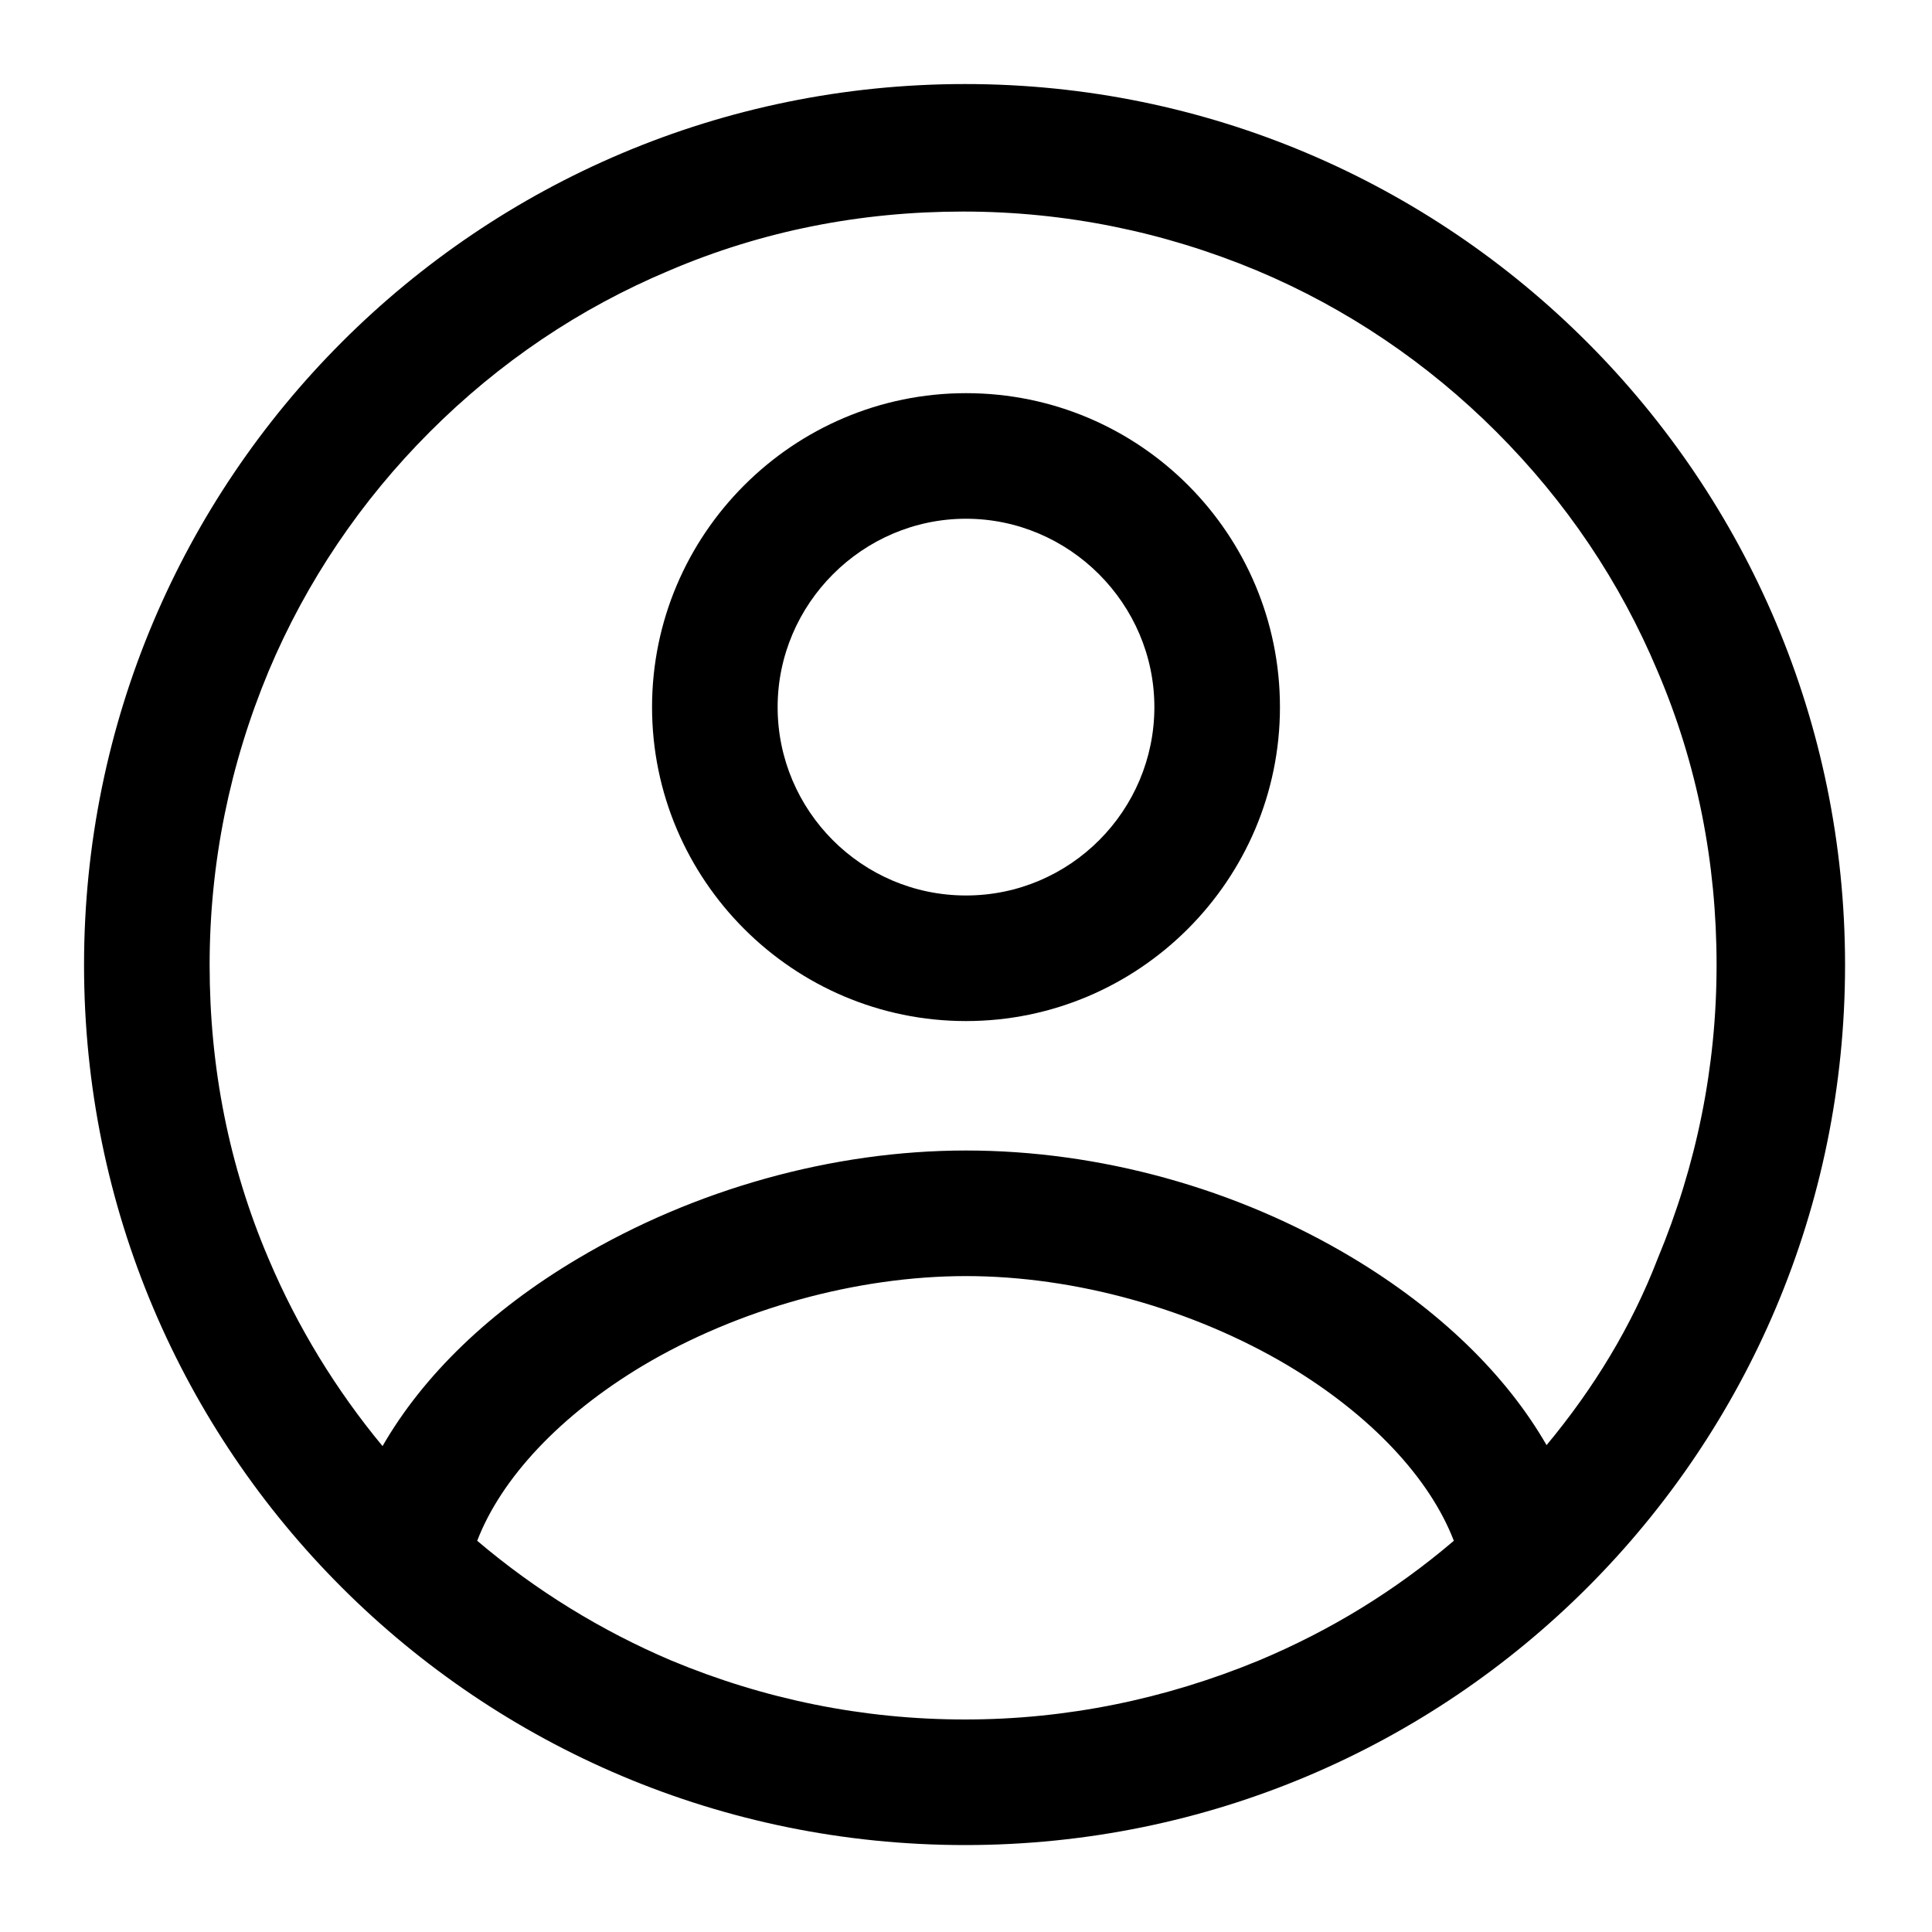 <?xml version="1.0" encoding="utf-8"?>
<!-- Generator: Adobe Illustrator 25.3.1, SVG Export Plug-In . SVG Version: 6.00 Build 0)  -->
<svg version="1.1" id="图层_1" xmlns="http://www.w3.org/2000/svg" xmlns:xlink="http://www.w3.org/1999/xlink" x="0px" y="0px"
	 viewBox="0 0 200 200" style="enable-background:new 0 0 200 200;" xml:space="preserve">
<path d="M99.9,8.7C49.5,8.7,8.7,49.5,8.7,99.9S49.5,191,99.9,191S191,150.2,191,99.9S150.2,8.7,99.9,8.7z M99.9,178
	c-10.6,0-20.8-2.1-30.4-6.1c-7.3-3.1-14.1-7.3-20.1-12.4c2.5-6.5,8.6-13,17.1-18.1c9.9-5.9,22.2-9.3,33.5-9.3
	c11.3,0,23.5,3.4,33.4,9.3c8.5,5.1,14.6,11.6,17.1,18.1c-6.1,5.2-12.8,9.3-20.2,12.4C120.6,175.9,110.4,178,99.9,178L99.9,178z
	 M160.1,149.6c-4.2-7.3-11.1-14-20.1-19.4c-12-7.2-26.2-11.1-40-11.1c-13.8,0-28.1,4-40.2,11.2c-9.1,5.4-16,12.1-20.2,19.4
	c-4.8-5.8-8.8-12.3-11.8-19.4c-4.1-9.6-6.1-19.8-6.1-30.4s2.1-20.8,6.1-30.4c3.9-9.3,9.6-17.7,16.7-24.8
	c7.2-7.2,15.5-12.8,24.8-16.7c9.6-4.1,19.8-6.1,30.4-6.1s20.8,2.1,30.4,6.1c9.3,3.9,17.7,9.6,24.8,16.7c7.2,7.2,12.8,15.5,16.7,24.8
	c4.1,9.6,6.1,19.8,6.1,30.4s-2.1,20.8-6.1,30.4C168.9,137.3,165,143.7,160.1,149.6L160.1,149.6z"/>
<path d="M100,40.7c-17.9,0-32.5,14.6-32.5,32.5s14.6,32.5,32.5,32.5c17.9,0,32.5-14.6,32.5-32.5S118,40.7,100,40.7z M100,92.7
	c-10.8,0-19.5-8.8-19.5-19.5s8.8-19.5,19.5-19.5s19.5,8.8,19.5,19.5S110.8,92.7,100,92.7z"/>
</svg>
